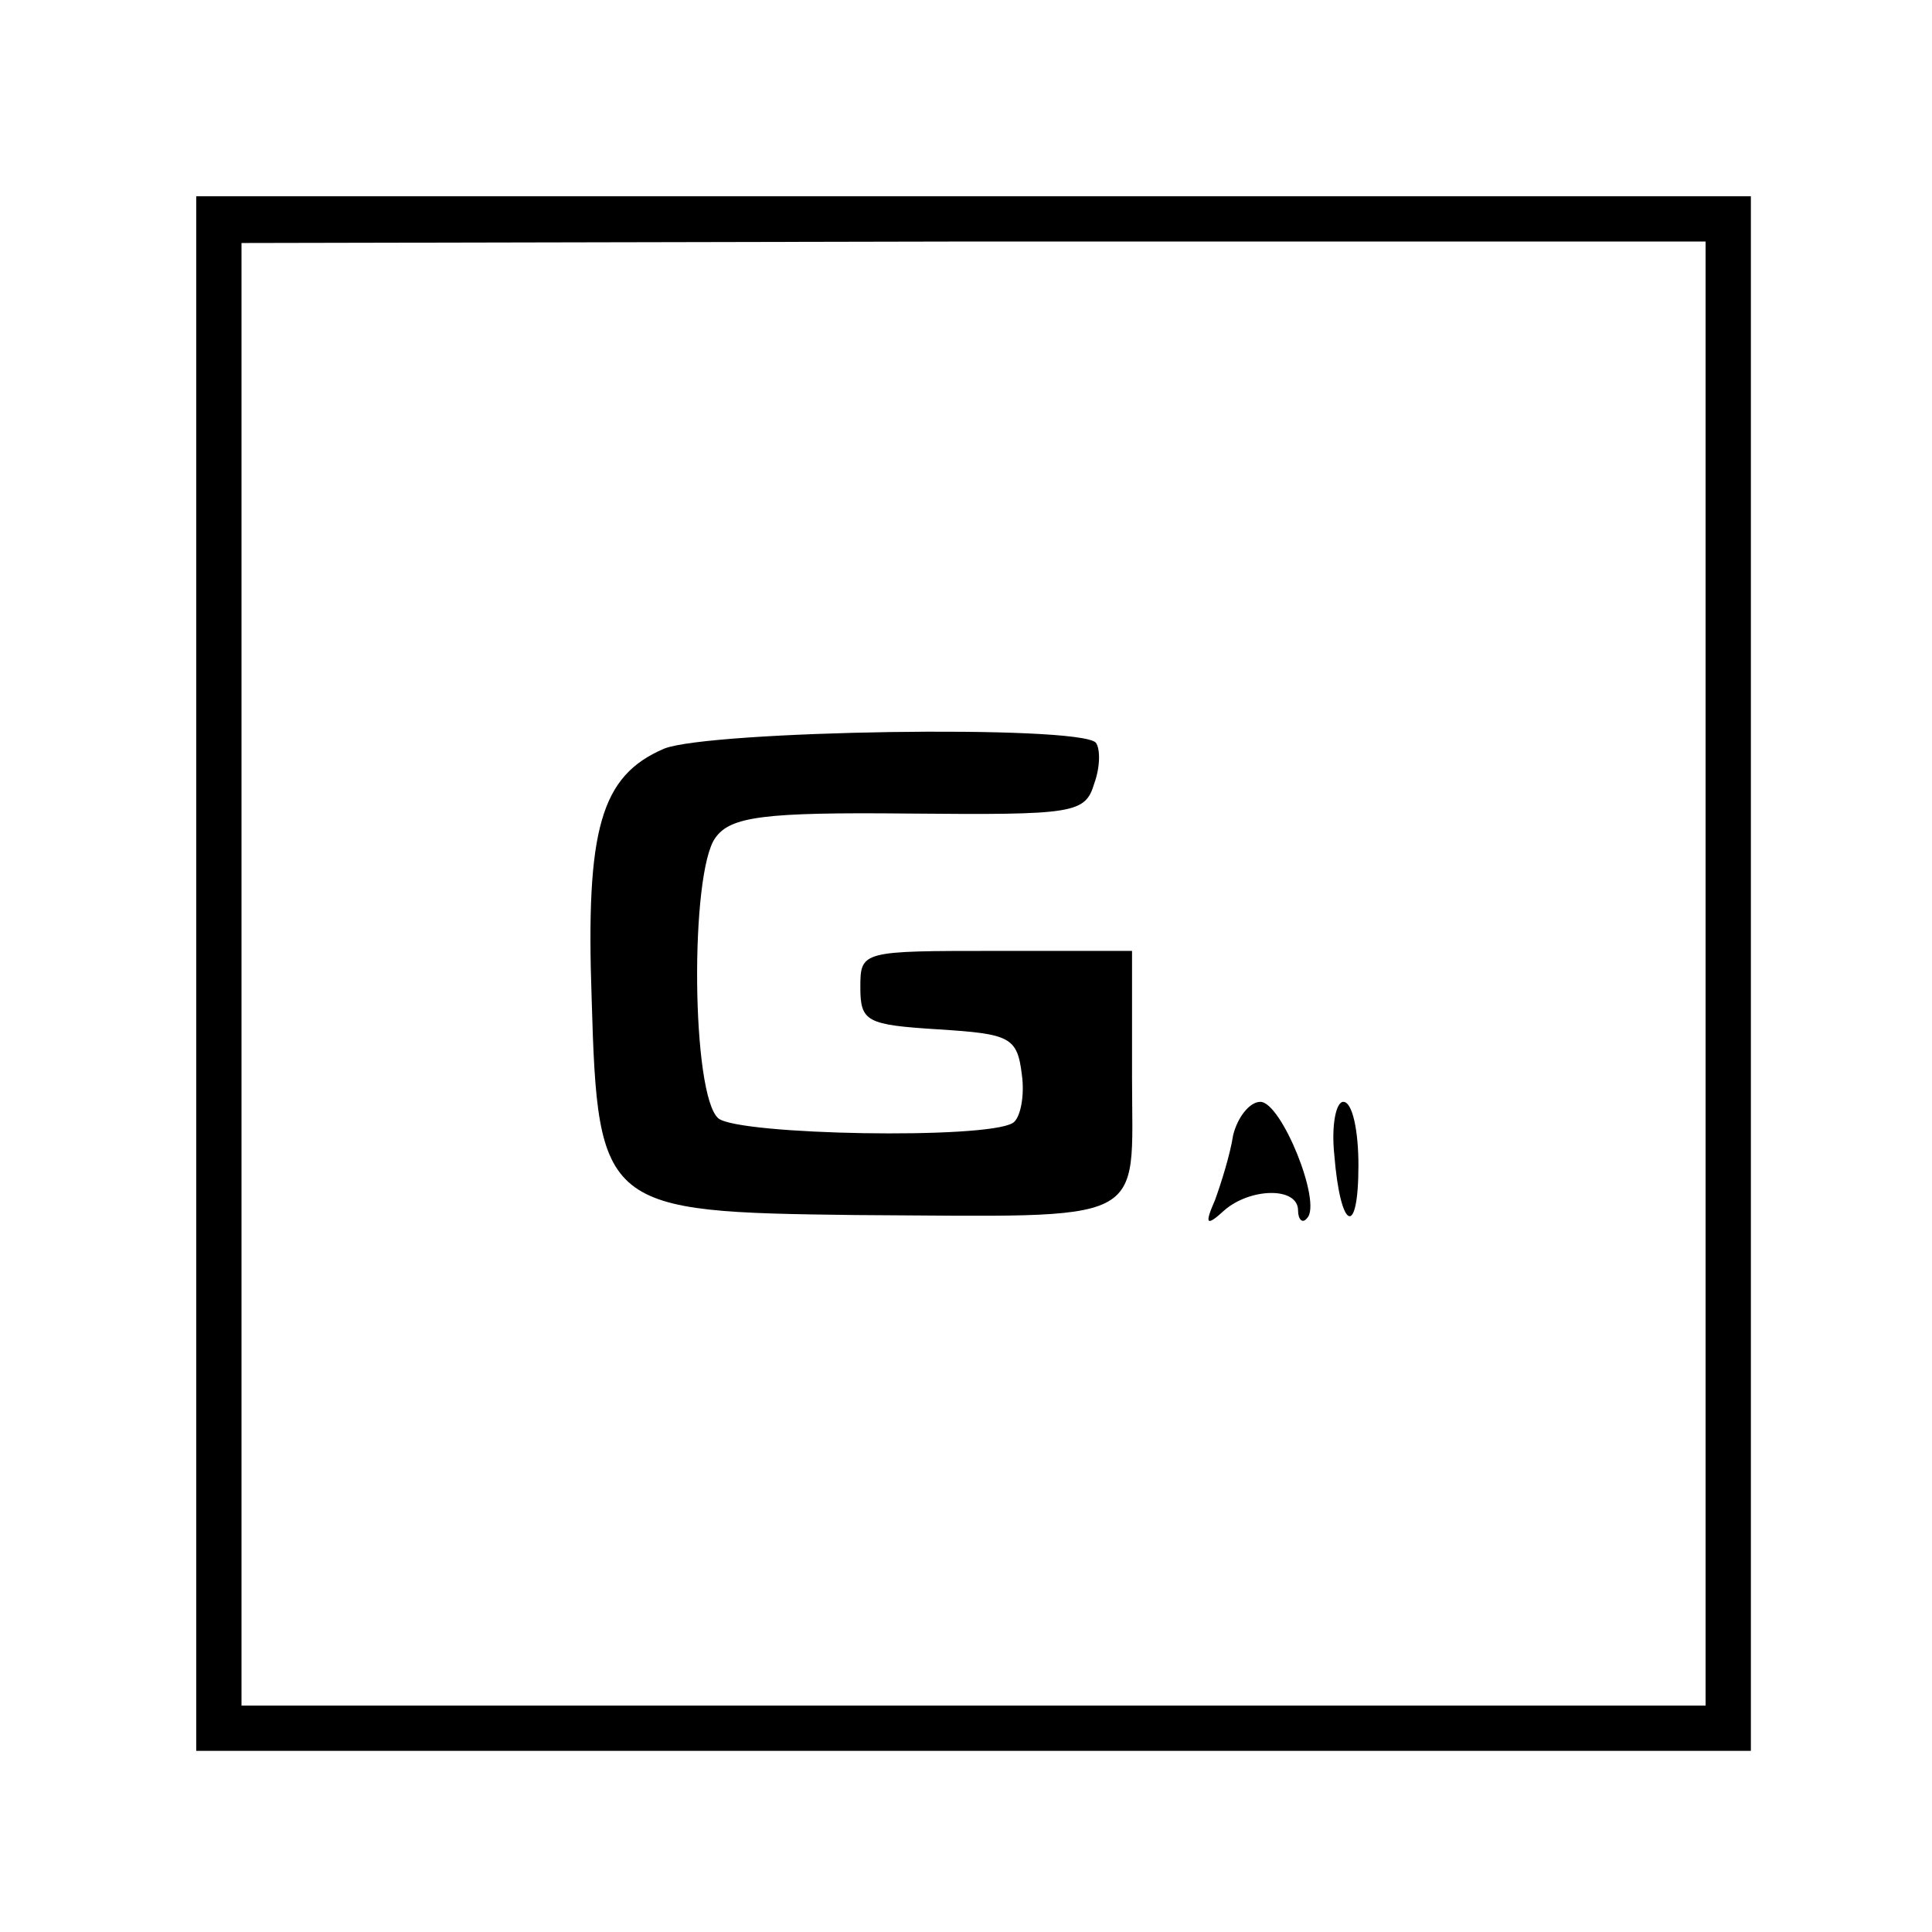 <?xml version="1.0" standalone="no"?>
<!DOCTYPE svg PUBLIC "-//W3C//DTD SVG 20010904//EN"
 "http://www.w3.org/TR/2001/REC-SVG-20010904/DTD/svg10.dtd">
<svg version="1.0" xmlns="http://www.w3.org/2000/svg"
 width="128pt" height="128pt" viewBox="0 0 128 128"
 preserveAspectRatio="xMidYMid meet">
<g transform="translate(0,128) scale(0.1,-0.1)"
fill="#000000" stroke="none">
<path d="M130 635 l0 -515 515 0 515 0 0 515 0 515 -515 0 -515 0 0 -515z
m1000 0 l0 -485 -485 0 -485 0 0 485 0 484 485 1 485 0 0 -485z"/>
<path d="M440 784 c-42 -18 -52 -53 -48 -166 4 -139 8 -141 175 -143 197 -1
183 -8 183 91 l0 84 -90 0 c-89 0 -90 0 -90 -24 0 -23 4 -25 52 -28 47 -3 52
-5 55 -30 2 -14 -1 -29 -6 -32 -18 -11 -181 -8 -195 3 -18 15 -19 163 -2 186
10 14 32 17 128 16 110 -1 117 0 123 20 4 11 4 23 1 27 -12 12 -256 8 -286 -4z"/>
<path d="M817 528 c-2 -13 -8 -32 -12 -43 -7 -16 -6 -18 6 -7 17 15 49 16 49
0 0 -6 3 -9 6 -5 10 10 -17 77 -31 77 -7 0 -15 -10 -18 -22z"/>
<path d="M884 515 c4 -50 16 -56 16 -7 0 23 -4 42 -10 42 -5 0 -8 -16 -6 -35z"/>
</g>
</svg>
